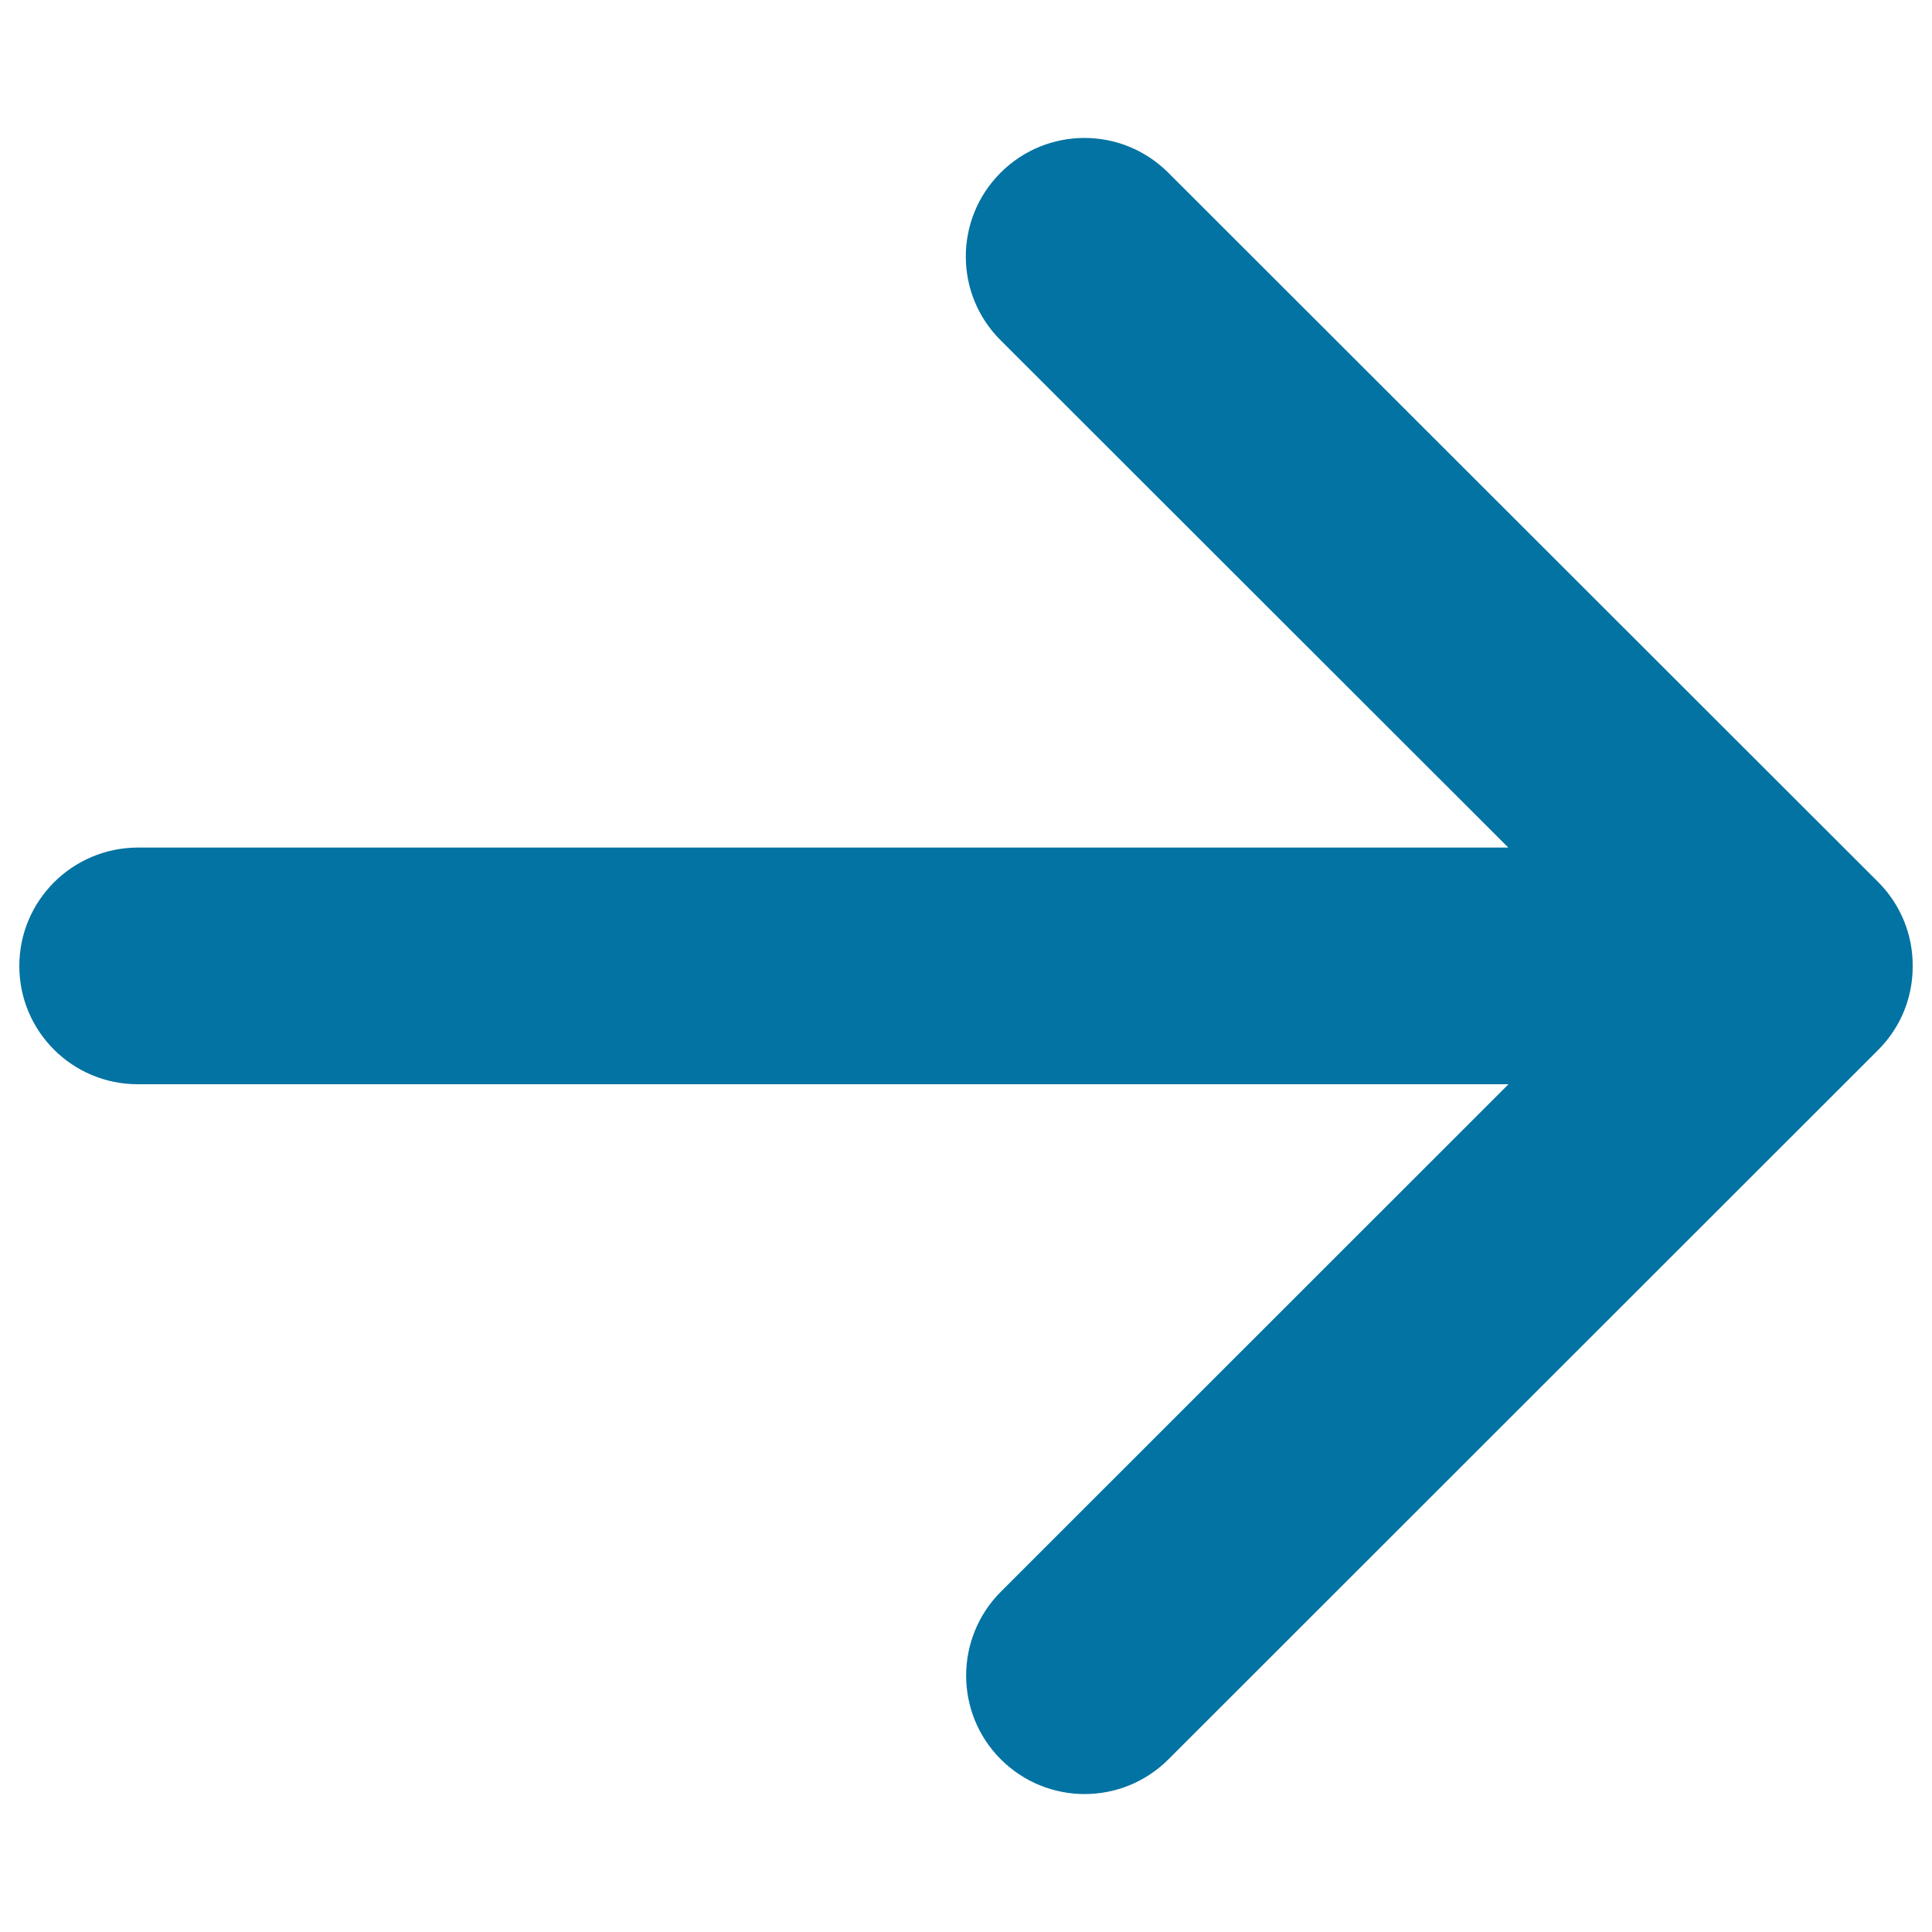 <svg xmlns="http://www.w3.org/2000/svg" viewBox="0 0 1000 1000" style="fill:#0273a2">
<title>Right Arrows SVG icon</title>
<g><g><g id="Forward"><g><path d="M972.1,456.5L604.7,89.4c-24-24-62.8-24-86.8,0c-24,24-24,62.8,0,86.7l262.8,262.6H71.3C37.4,438.8,10,466.2,10,500c0,33.8,27.4,61.2,61.3,61.2h709.5L518,823.9c-23.9,24-23.9,62.8,0,86.7c24,24,62.8,24,86.8,0l367.3-367.1c12-12,18-27.7,17.9-43.5C990.1,484.3,984.1,468.5,972.1,456.5z"/></g></g></g></g>
</svg>